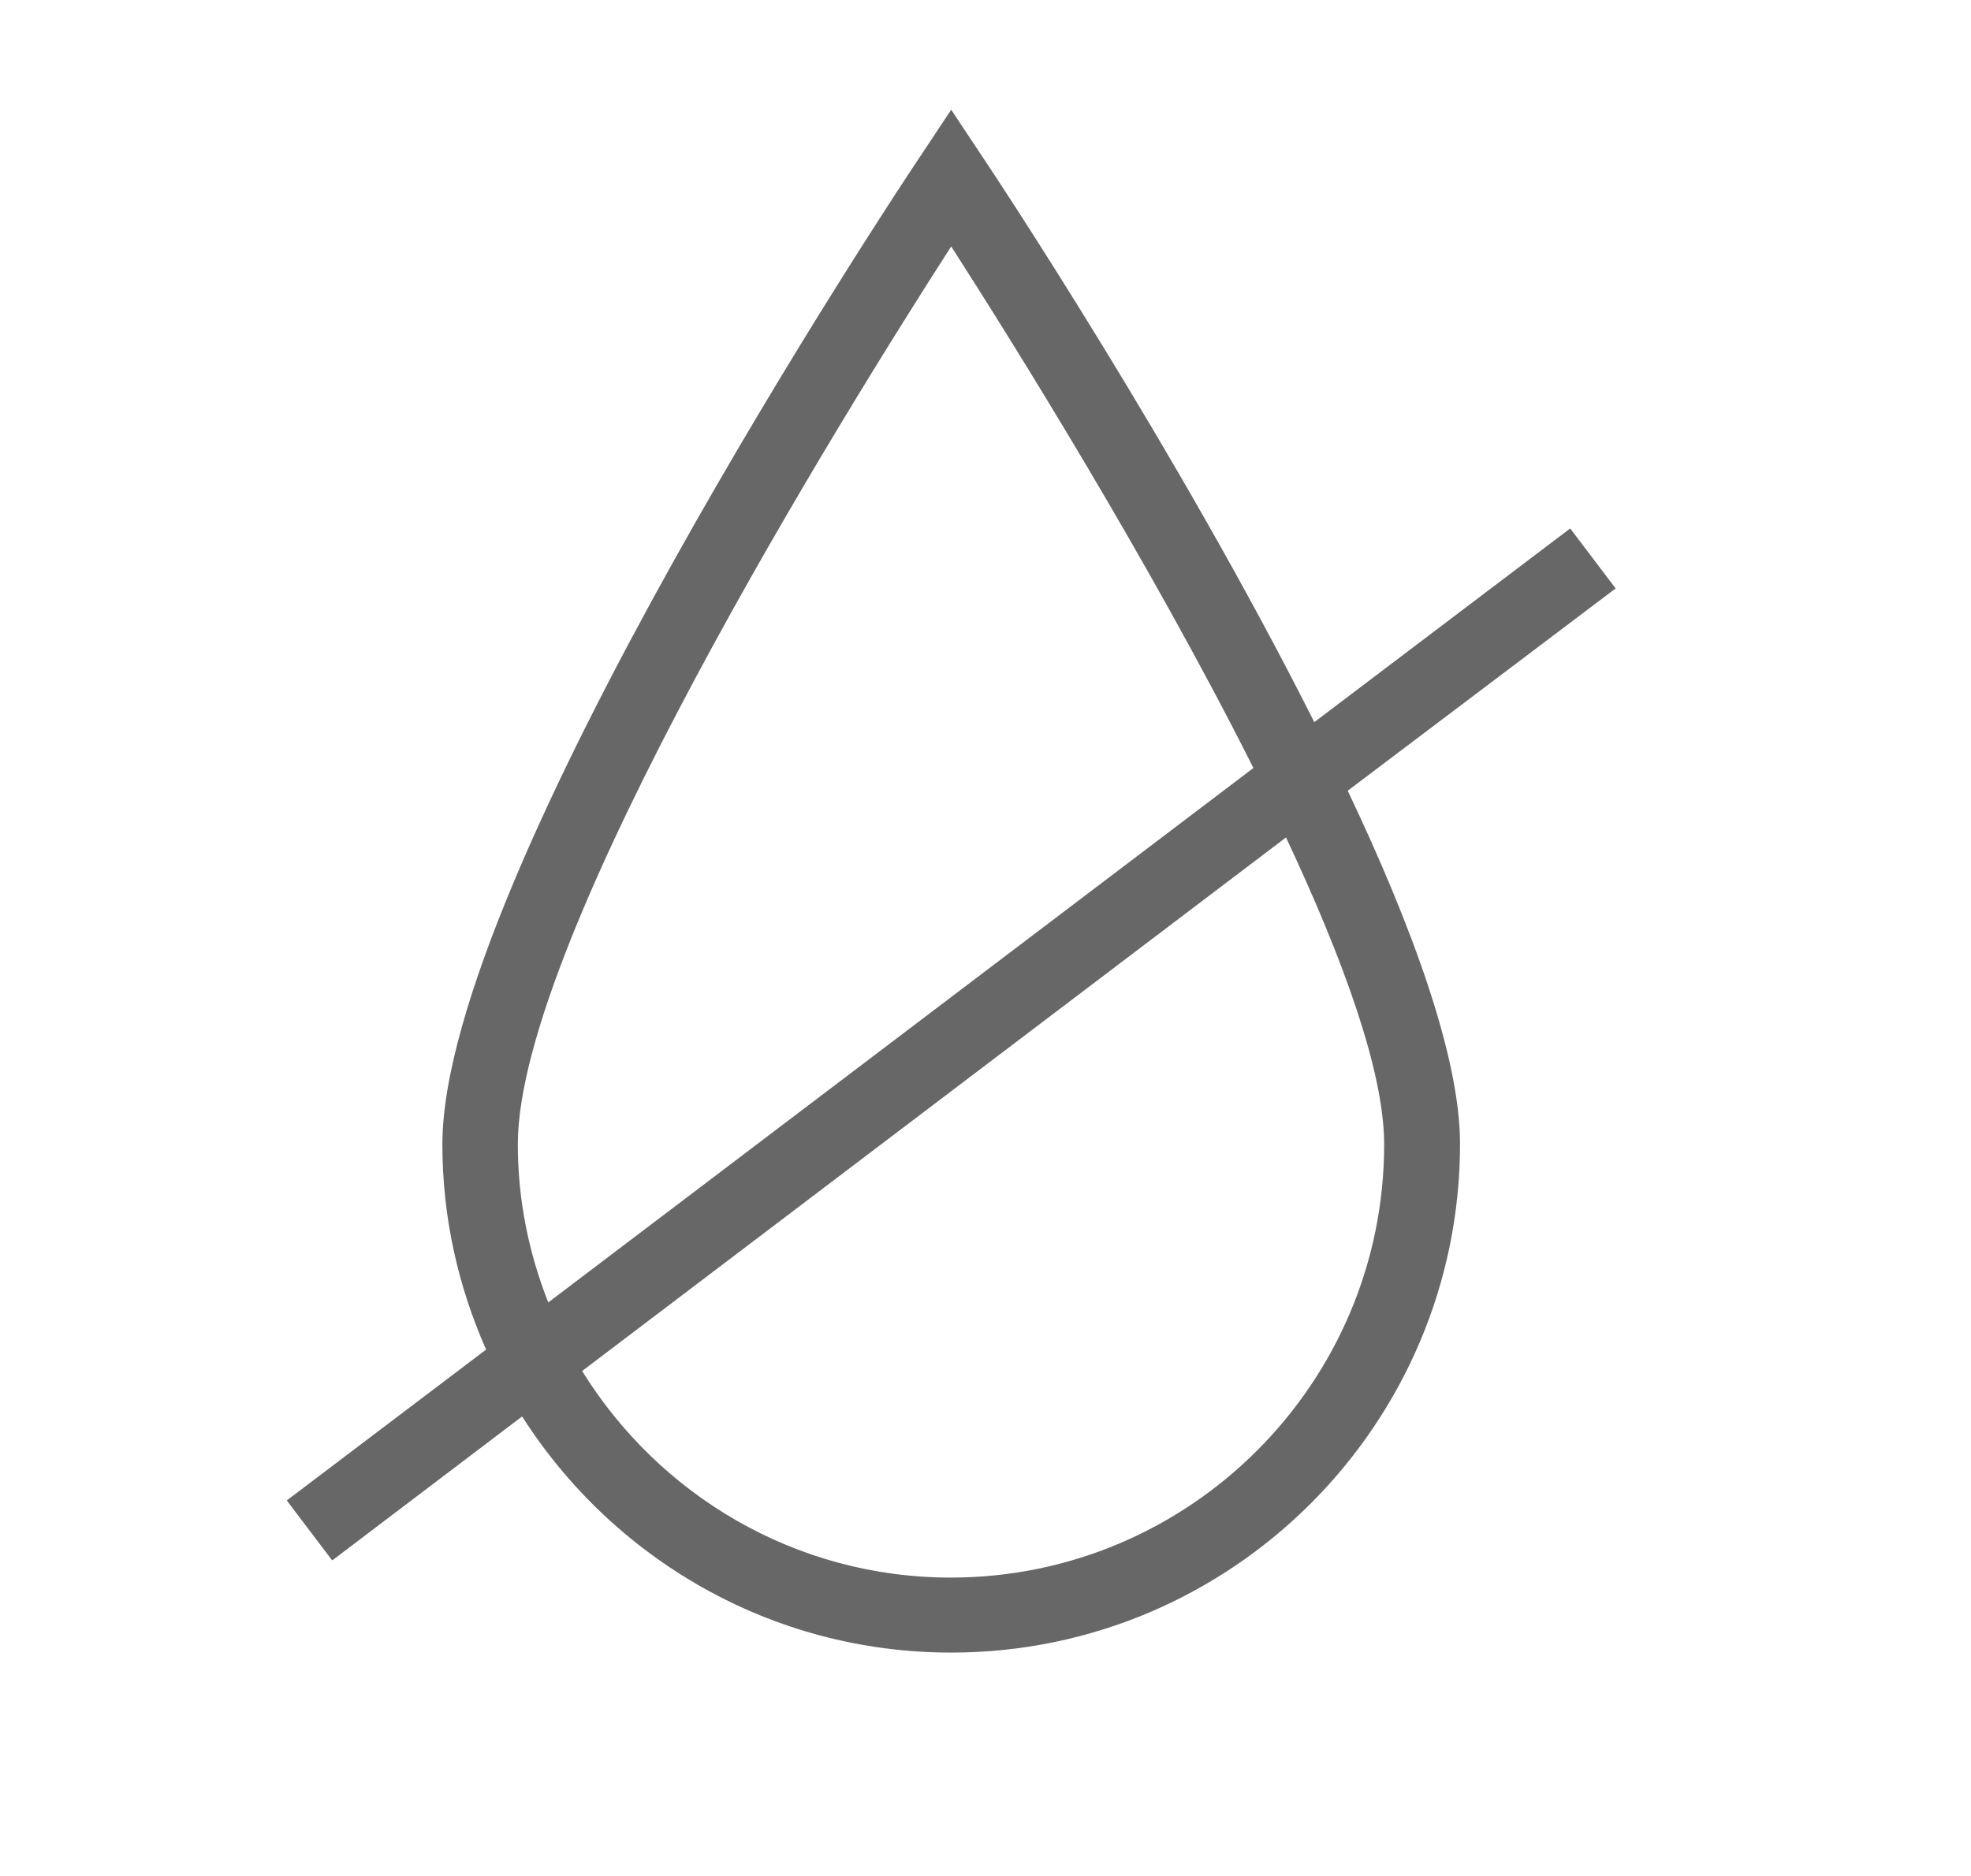 <?xml version="1.0" encoding="utf-8"?>
<!-- Generator: Adobe Illustrator 27.7.0, SVG Export Plug-In . SVG Version: 6.00 Build 0)  -->
<svg version="1.1" id="Vrstva_1" xmlns="http://www.w3.org/2000/svg" xmlns:xlink="http://www.w3.org/1999/xlink" x="0px" y="0px"
	 viewBox="0 0 45.98 43.77" style="enable-background:new 0 0 45.98 43.77;" xml:space="preserve">
<style type="text/css">
	.st0{fill:#676767;}
</style>
<path class="st0" d="M37.69,13.73l-1.06-1.4l-5.97,4.52c-3.17-6.31-7.45-12.76-7.74-13.19l-0.73-1.1l-0.73,1.1
	C21,4.34,10.32,20.44,10.32,26.7c0,1.71,0.37,3.32,1.02,4.79l-4.65,3.52l1.06,1.4l4.43-3.36c2.11,3.31,5.8,5.51,10.01,5.51
	c6.55,0,11.87-5.33,11.87-11.87c0-2.01-1.1-5.04-2.62-8.24L37.69,13.73z M12.08,26.7c0-4.85,7.67-17.16,10.11-20.95
	c1.42,2.21,4.62,7.33,7.05,12.17L12.79,30.39C12.34,29.25,12.08,28.01,12.08,26.7z M32.29,26.7c0,5.57-4.53,10.11-10.11,10.11
	c-3.63,0-6.81-1.93-8.6-4.82l16.42-12.45C31.34,22.39,32.29,25.01,32.29,26.7z"/>
</svg>
